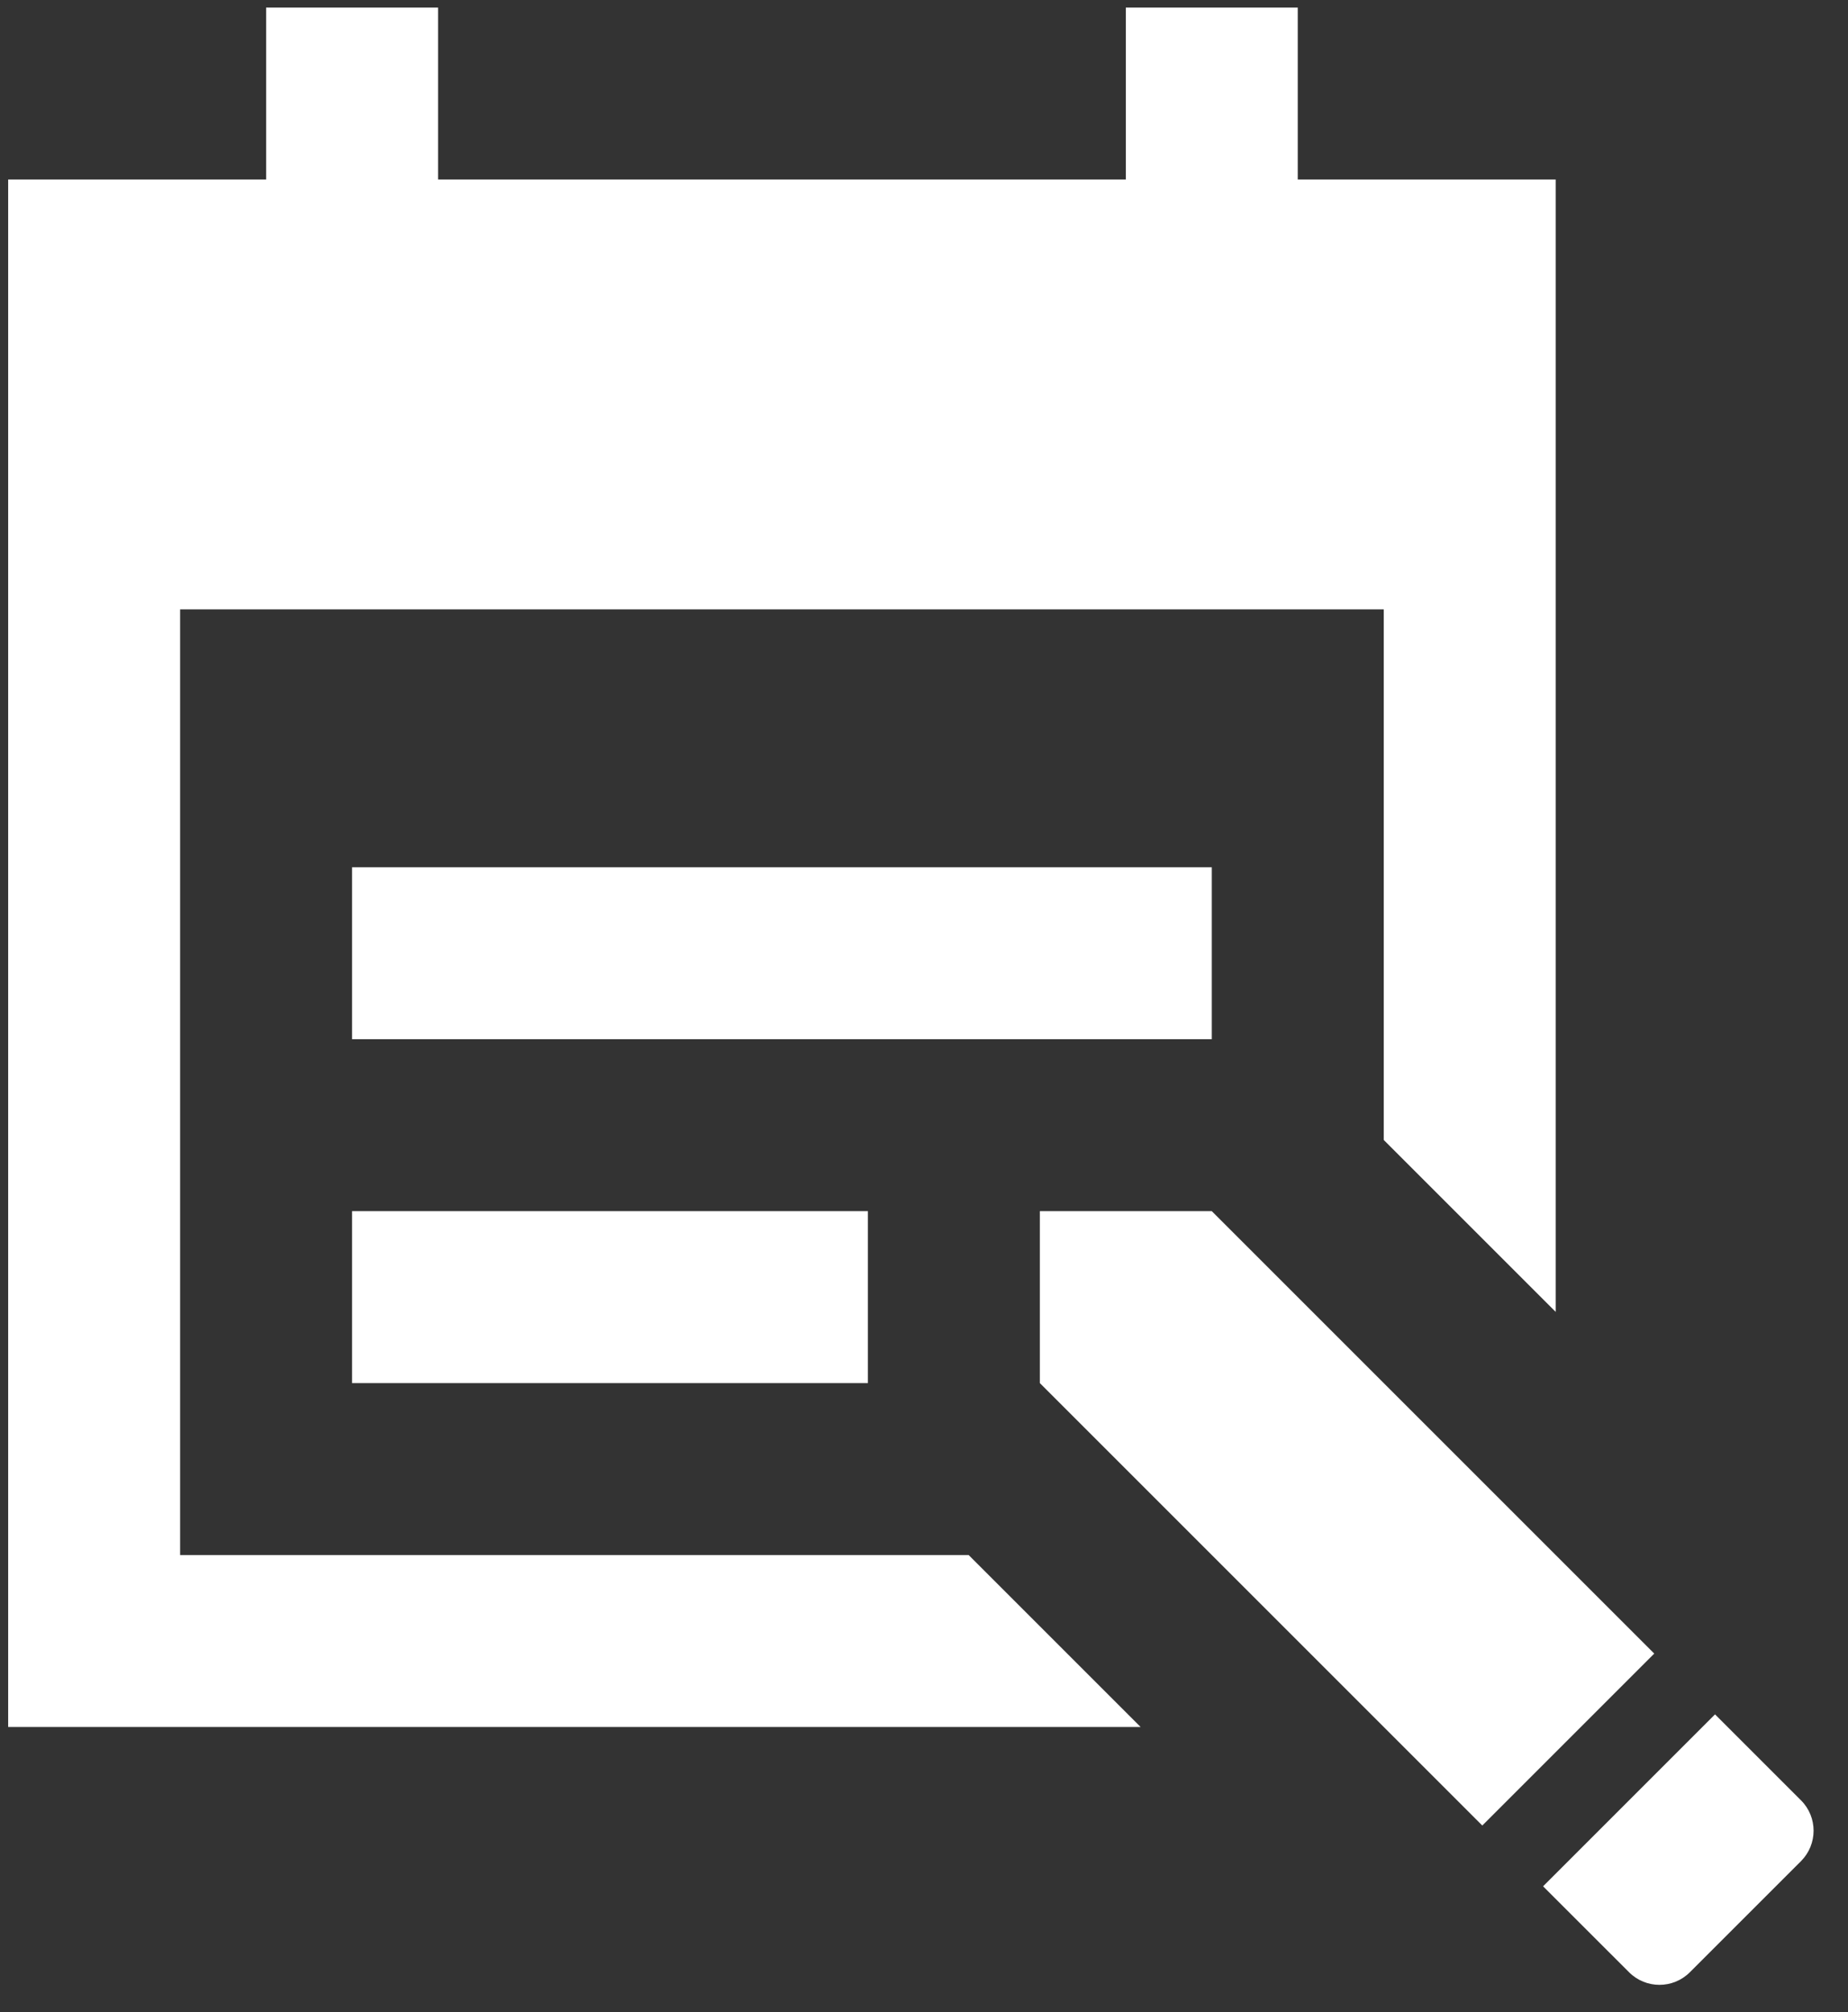 <svg width="45" height="49" viewBox="0 0 45 49" fill="none" xmlns="http://www.w3.org/2000/svg">
<rect x="0" y="0" width="45" height="49" fill="#333333" stroke="none"/>
<path d="M6.48 0.185V4.372H0.199V42.055H27.774L23.587 37.868H4.386V14.839H33.695V27.76L37.882 31.947V4.372H31.601V0.185H27.415V4.372H10.667V0.185H6.48ZM8.573 21.12V25.307H29.508V21.12H8.573ZM8.573 29.494V33.681H21.134V29.494H8.573ZM25.321 29.494V33.681L36.095 44.455L40.282 40.268L29.508 29.494H25.321ZM41.762 41.748L37.575 45.935L39.669 48.028C40.077 48.437 40.741 48.437 41.149 48.028L43.856 45.322C44.264 44.911 44.264 44.25 43.856 43.842L41.762 41.748Z" fill="white"/>
</svg>
